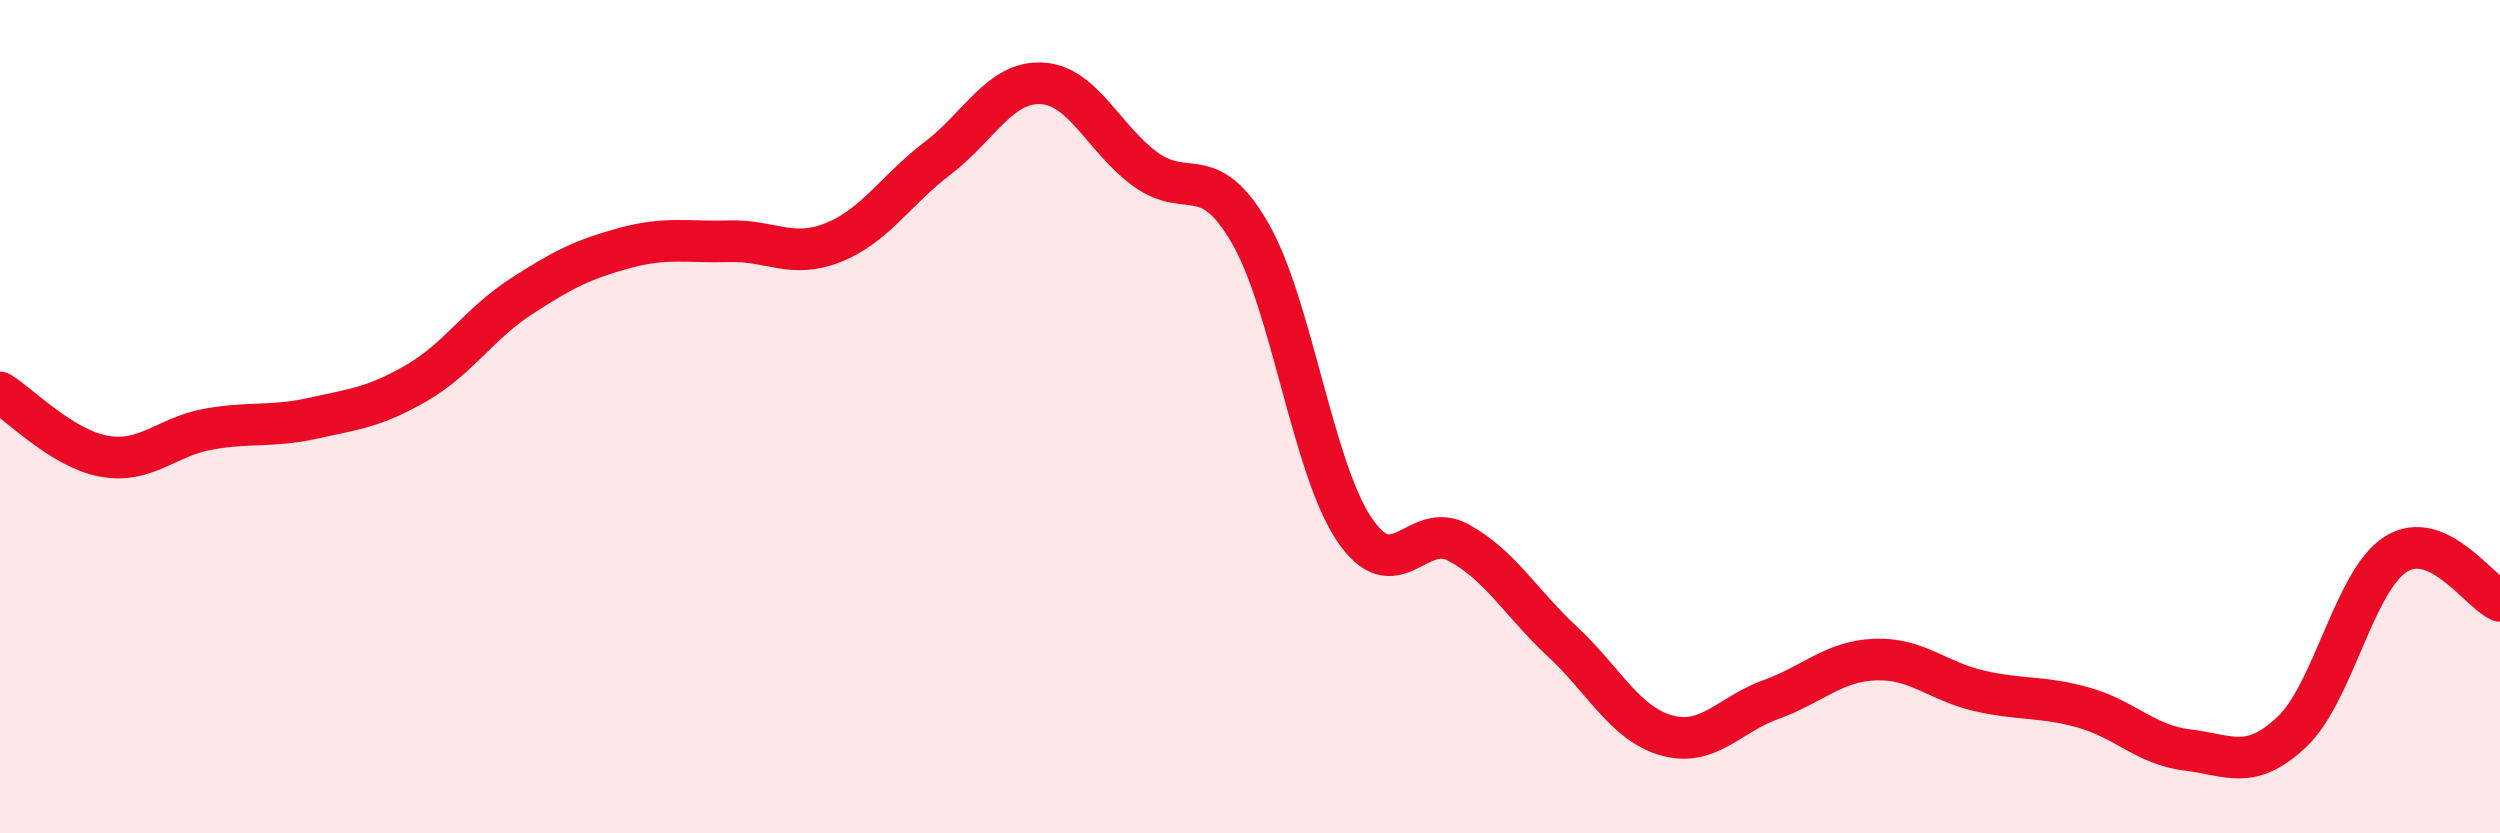 
    <svg width="60" height="20" viewBox="0 0 60 20" xmlns="http://www.w3.org/2000/svg">
      <path
        d="M 0,9.42 C 0.5,9.73 1.5,10.77 2.5,10.95 C 3.5,11.13 4,10.48 5,10.3 C 6,10.12 6.5,10.26 7.5,10.04 C 8.5,9.82 9,9.77 10,9.19 C 11,8.61 11.5,7.77 12.5,7.12 C 13.5,6.47 14,6.22 15,5.95 C 16,5.68 16.5,5.82 17.5,5.79 C 18.5,5.76 19,6.22 20,5.82 C 21,5.42 21.5,4.56 22.5,3.8 C 23.5,3.04 24,1.95 25,2 C 26,2.05 26.5,3.35 27.5,4.07 C 28.5,4.79 29,3.86 30,5.59 C 31,7.32 31.5,11.21 32.5,12.7 C 33.5,14.19 34,12.48 35,13.02 C 36,13.56 36.5,14.47 37.5,15.4 C 38.5,16.33 39,17.37 40,17.65 C 41,17.93 41.5,17.15 42.5,16.79 C 43.5,16.43 44,15.87 45,15.83 C 46,15.79 46.5,16.35 47.5,16.58 C 48.5,16.81 49,16.7 50,16.98 C 51,17.26 51.5,17.88 52.5,18 C 53.5,18.12 54,18.51 55,17.57 C 56,16.63 56.5,13.93 57.5,13.3 C 58.5,12.67 59.5,14.2 60,14.42L60 20L0 20Z"
        fill="#EB0A25"
        opacity="0.1"
        stroke-linecap="round"
        stroke-linejoin="round"
      />
      <path
        d="M 0,9.42 C 0.5,9.73 1.5,10.77 2.5,10.95 C 3.5,11.13 4,10.48 5,10.3 C 6,10.12 6.5,10.26 7.5,10.04 C 8.5,9.82 9,9.77 10,9.19 C 11,8.61 11.5,7.77 12.5,7.12 C 13.5,6.47 14,6.22 15,5.95 C 16,5.68 16.5,5.82 17.5,5.79 C 18.5,5.76 19,6.22 20,5.82 C 21,5.42 21.5,4.56 22.5,3.8 C 23.5,3.04 24,1.95 25,2 C 26,2.05 26.5,3.35 27.5,4.07 C 28.5,4.79 29,3.86 30,5.59 C 31,7.32 31.5,11.21 32.5,12.7 C 33.5,14.19 34,12.48 35,13.02 C 36,13.56 36.5,14.47 37.5,15.4 C 38.5,16.33 39,17.37 40,17.65 C 41,17.93 41.5,17.15 42.5,16.79 C 43.5,16.43 44,15.87 45,15.83 C 46,15.79 46.5,16.35 47.5,16.58 C 48.5,16.81 49,16.7 50,16.98 C 51,17.26 51.5,17.88 52.5,18 C 53.5,18.12 54,18.51 55,17.57 C 56,16.63 56.5,13.93 57.5,13.3 C 58.5,12.67 59.5,14.2 60,14.42"
        stroke="#EB0A25"
        stroke-width="1"
        fill="none"
        stroke-linecap="round"
        stroke-linejoin="round"
      />
    </svg>
  